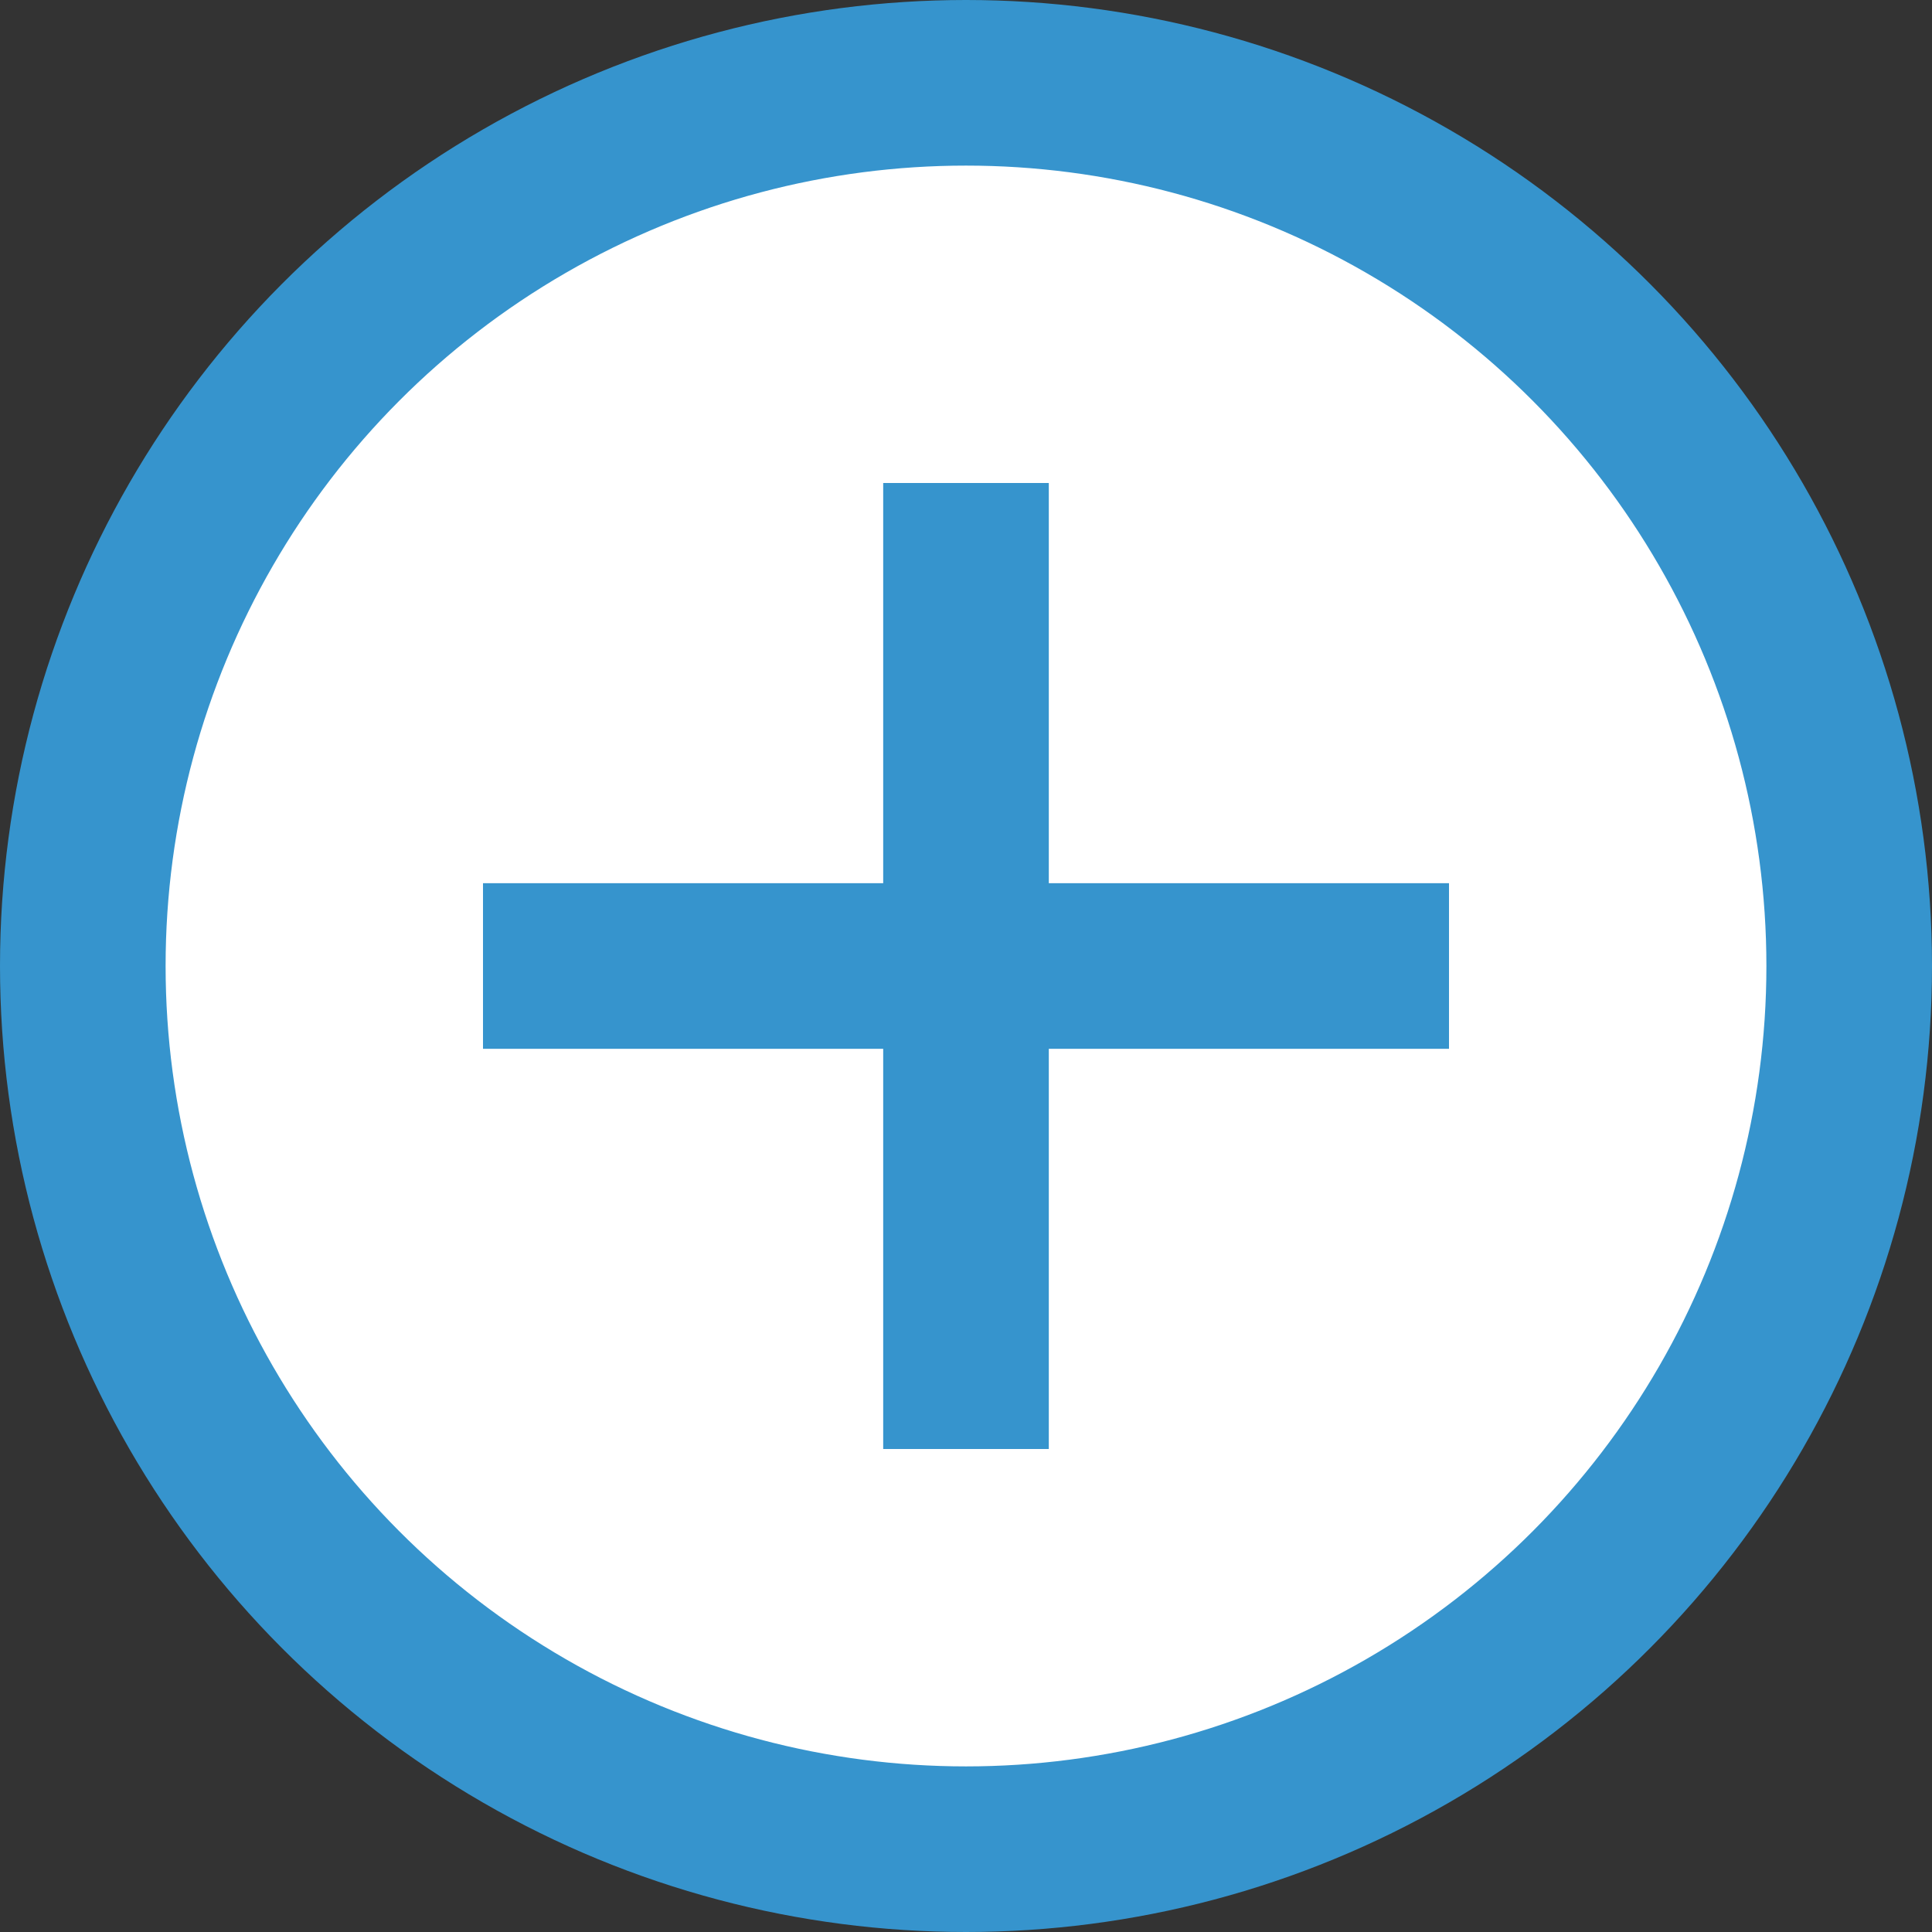 <svg xmlns="http://www.w3.org/2000/svg" viewBox="0 0 70 70" enable-background="new 0 0 70 70"><rect x="0" y="0" width="70" height="70" fill="#333333" stroke="none"/><style type="text/css">.st0{fill:#FFFFFF;stroke:#3694CD;stroke-width:6;stroke-miterlimit:10;}</style><circle cx="35" cy="35" r="32" class="st0"/><path d="M35 17.5v35M52.5 35h-35" class="st0"/></svg>